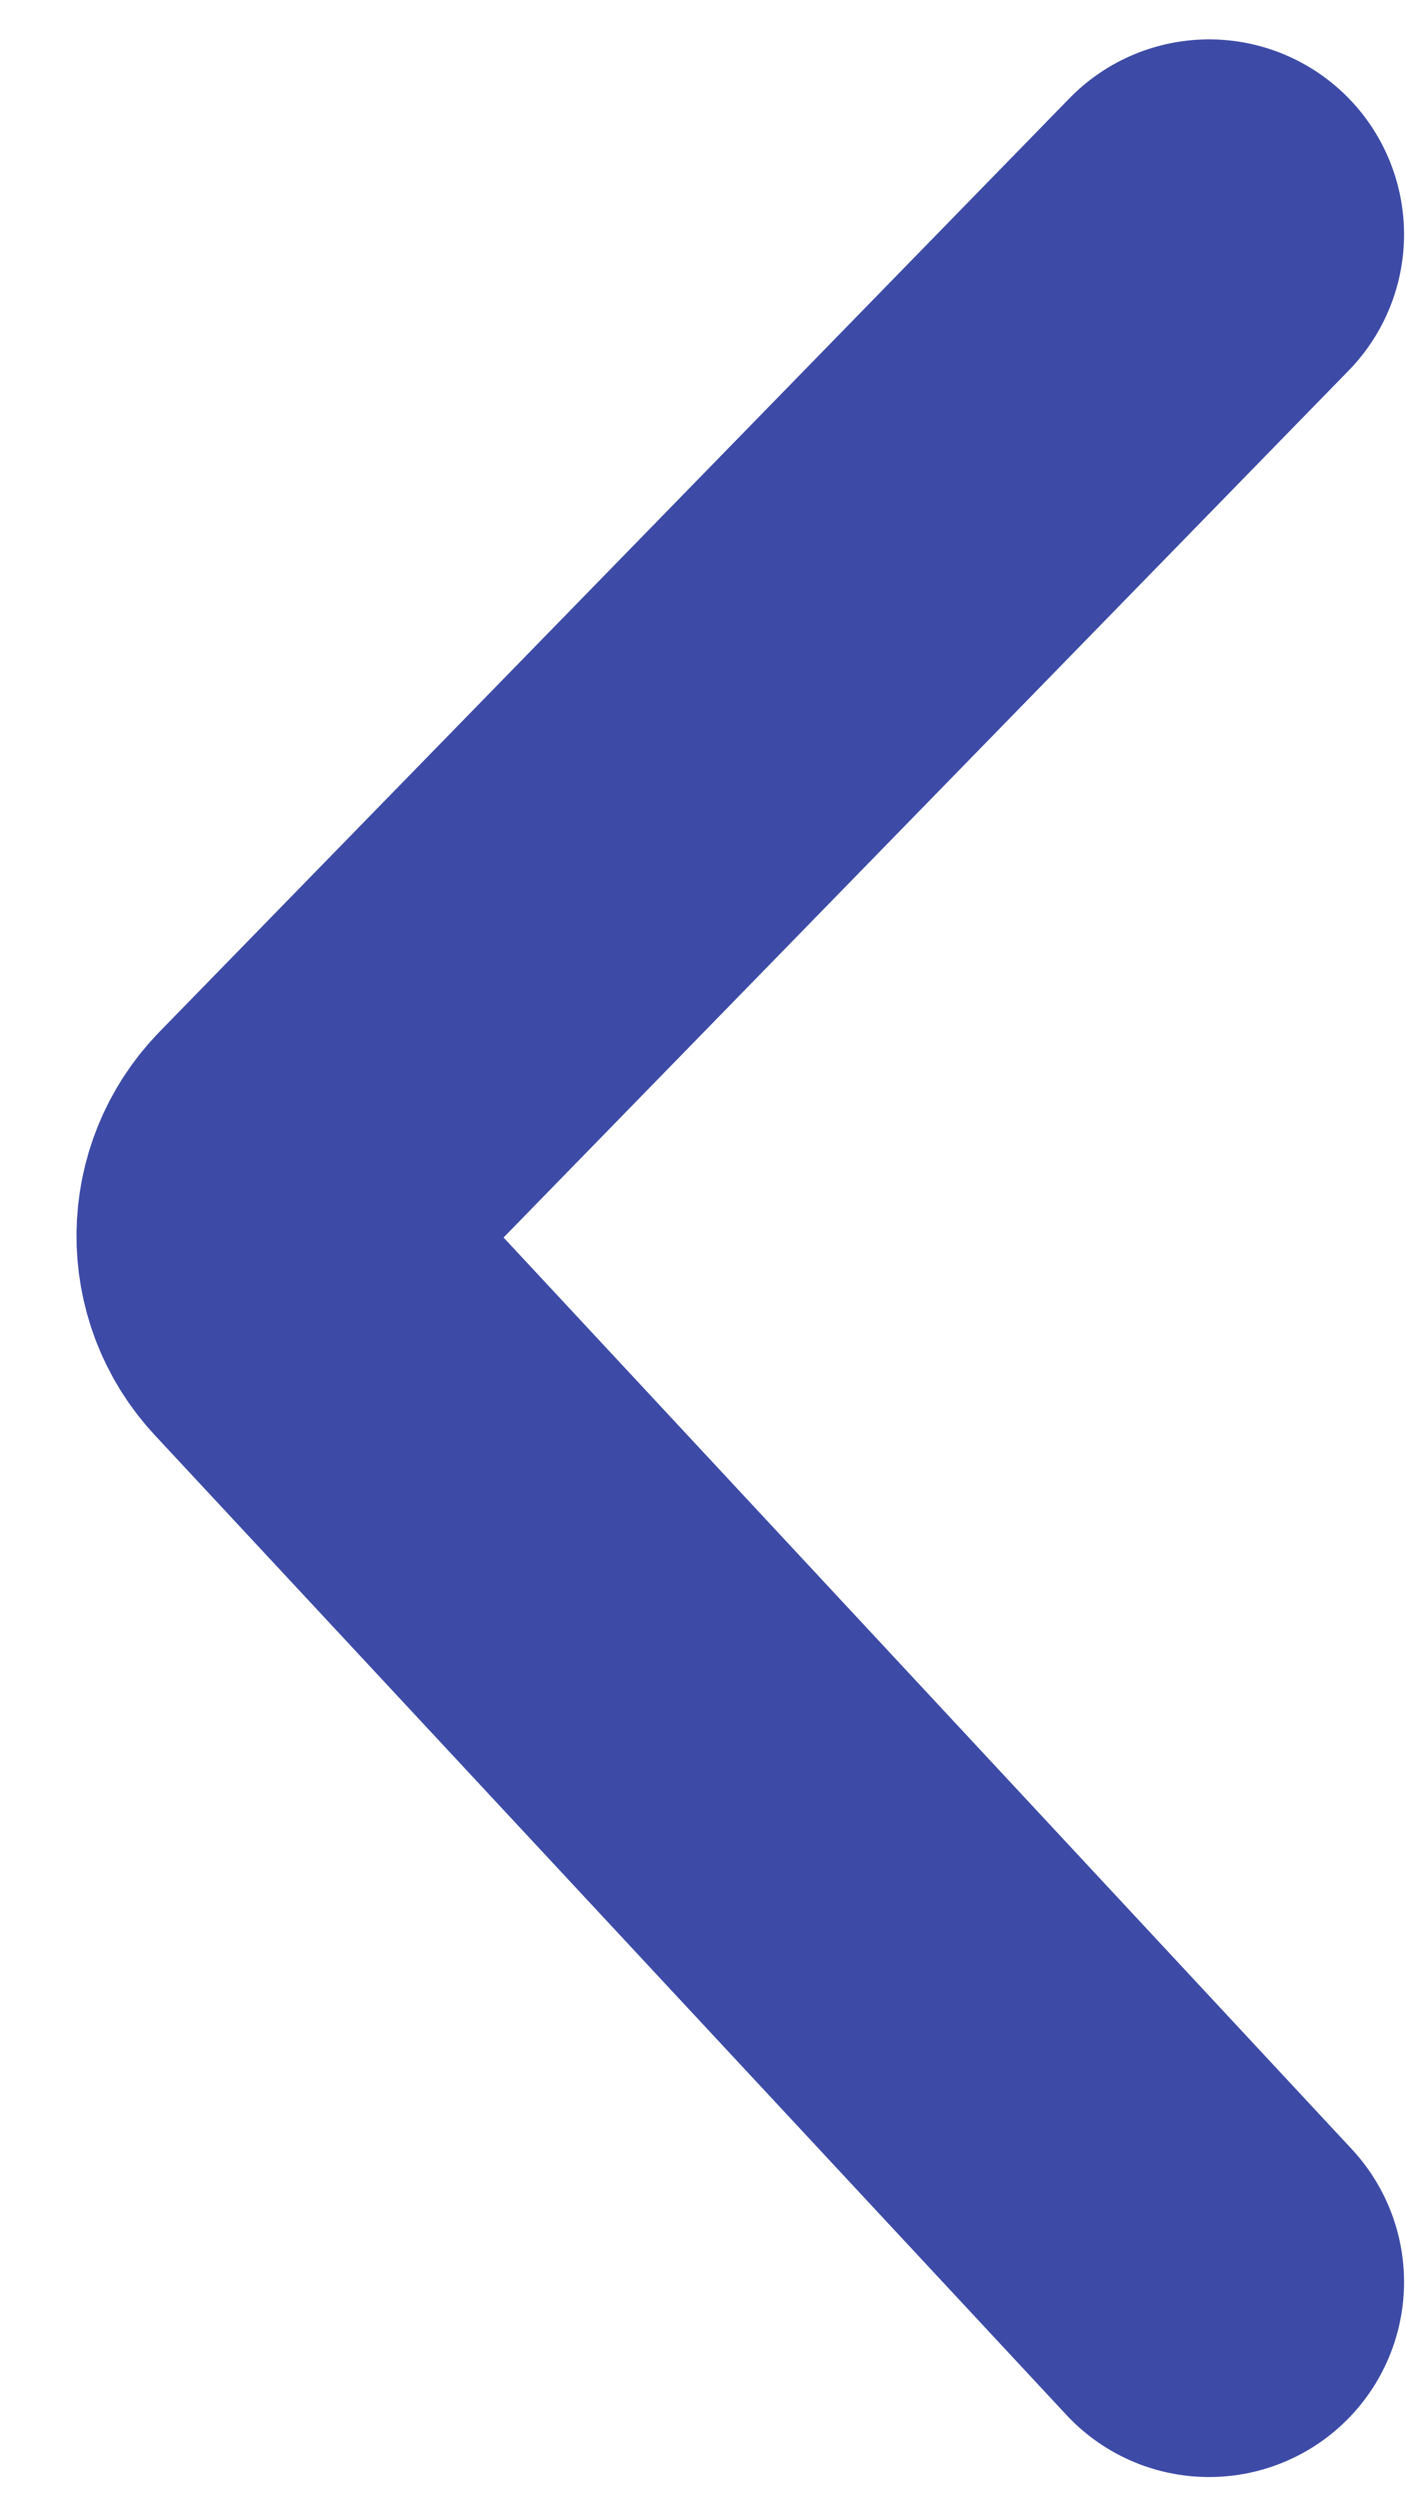 <svg width="18" height="32" viewBox="0 0 18 32" fill="none" xmlns="http://www.w3.org/2000/svg">
<path d="M15.479 3L3.83 14.947C3.365 15.424 3.356 16.182 3.81 16.669L15.479 29.207" stroke="#3D4BA7" stroke-width="4.992" stroke-linecap="round"/>
</svg>
